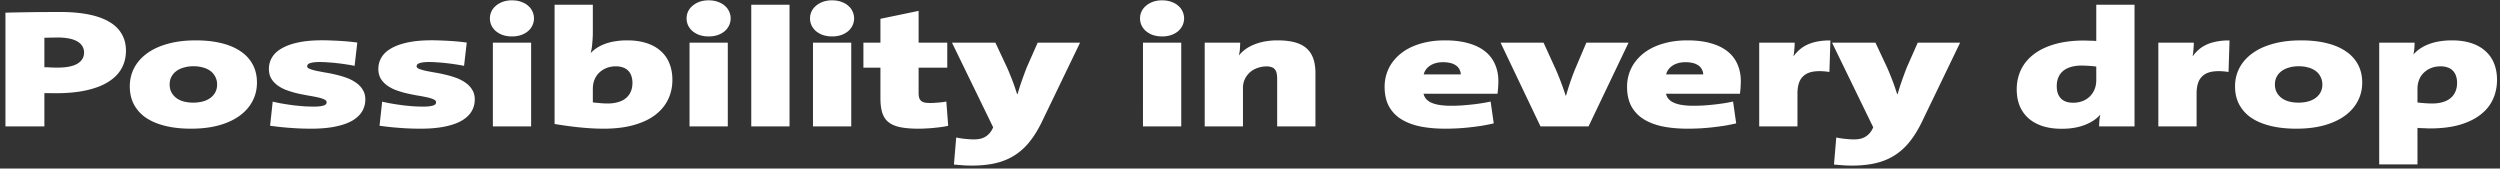 <svg width="356" height="24" fill="none" xmlns="http://www.w3.org/2000/svg"><rect width="100%" height="100%" fill="#333333" stroke="none"/><path d="M.776 18.001v-16.2h.288c.192-.008.464-.016.816-.024a574.002 574.002 0 012.844-.048c.576-.008 1.184-.012 1.824-.012.64-.008 1.296-.012 1.968-.012 1.544 0 2.9.116 4.068.348 1.176.232 2.16.58 2.952 1.044.792.456 1.388 1.032 1.788 1.728.408.688.612 1.488.612 2.4 0 .92-.204 1.752-.612 2.496-.4.736-1.012 1.368-1.836 1.896-.816.528-1.852.936-3.108 1.224-1.248.288-2.72.432-4.416.432h-.552a12.762 12.762 0 00-.528-.012H6.32v4.74H.776zM6.32 9.565l.084.012h.216c.096 0 .208.004.336.012l.408.024c.144 0 .288.004.432.012h.456c.576 0 1.096-.044 1.56-.132.464-.088.852-.22 1.164-.396.32-.184.564-.408.732-.672.176-.272.264-.584.264-.936 0-.336-.08-.636-.24-.9a1.877 1.877 0 00-.696-.672c-.312-.192-.708-.336-1.188-.432a8.464 8.464 0 00-1.668-.144c-.192 0-.396.004-.612.012-.216 0-.416.004-.6.012-.184 0-.34.004-.468.012h-.18v4.188zm30.27 2.208c0 .952-.211 1.828-.635 2.628-.416.8-1.024 1.492-1.824 2.076-.8.584-1.784 1.04-2.952 1.368-1.16.32-2.488.48-3.984.48-1.352 0-2.568-.132-3.648-.396s-1.996-.648-2.748-1.152a5.348 5.348 0 01-1.716-1.884c-.4-.752-.6-1.616-.6-2.592 0-.952.208-1.828.624-2.628.424-.8 1.036-1.492 1.836-2.076.8-.584 1.78-1.036 2.94-1.356 1.168-.328 2.5-.492 3.996-.492 1.36 0 2.576.132 3.648.396 1.08.264 1.992.652 2.736 1.164a5.18 5.18 0 011.728 1.884c.4.744.6 1.604.6 2.58zm-5.675.276a2.34 2.34 0 00-.252-1.104 2.28 2.28 0 00-.684-.828 3.072 3.072 0 00-1.068-.504c-.408-.12-.86-.18-1.356-.18-.488 0-.94.06-1.356.18-.416.112-.776.28-1.08.504a2.402 2.402 0 00-.708.816c-.168.32-.252.684-.252 1.092 0 .424.084.796.252 1.116.168.312.396.58.684.804.296.224.648.392 1.056.504.416.112.872.168 1.368.168.488 0 .94-.056 1.356-.168a3.208 3.208 0 001.068-.492c.304-.224.54-.492.708-.804.176-.32.264-.688.264-1.104zm19.58-2.676a33.072 33.072 0 00-2.544-.384 23.18 23.18 0 00-1.247-.108c-.408-.032-.8-.048-1.176-.048a6.6 6.6 0 00-.876.048 2.328 2.328 0 00-.552.132.57.57 0 00-.288.192.404.404 0 00-.072.228c0 .152.116.276.348.372.24.096.552.188.936.276.392.08.836.164 1.332.252.496.08 1.004.184 1.524.312.52.12 1.028.272 1.524.456s.936.416 1.32.696c.392.272.704.604.936.996.24.384.36.84.36 1.368 0 .608-.148 1.168-.444 1.68-.296.504-.756.944-1.38 1.32-.624.368-1.424.652-2.4.852-.976.208-2.144.312-3.504.312a41.9 41.9 0 01-1.368-.024 33.259 33.259 0 01-1.5-.084 33.595 33.595 0 01-1.524-.132 50.506 50.506 0 01-1.44-.18l.372-3.432c.504.12 1.02.224 1.548.312.536.088 1.06.164 1.572.228.512.056 1 .1 1.464.132.464.024.892.036 1.284.036a6.6 6.6 0 00.876-.048c.232-.032.416-.072.552-.12.144-.056.244-.12.3-.192a.45.45 0 00.084-.264c0-.168-.12-.304-.36-.408a4.09 4.09 0 00-.924-.288 20.787 20.787 0 00-1.32-.252c-.496-.088-1-.188-1.512-.3a14.224 14.224 0 01-1.512-.444 5.445 5.445 0 01-1.308-.672 3.42 3.42 0 01-.936-.984c-.232-.392-.348-.856-.348-1.392 0-.608.152-1.16.456-1.656.304-.504.768-.932 1.392-1.284.624-.36 1.412-.64 2.364-.84.952-.2 2.08-.3 3.384-.3.384 0 .784.008 1.2.024.424.016.848.036 1.272.06.432.024.86.056 1.284.096.424.04.836.088 1.236.144l-.384 3.312zm15.587 0a33.072 33.072 0 00-2.544-.384c-.424-.048-.84-.084-1.248-.108-.408-.032-.8-.048-1.176-.048a6.6 6.6 0 00-.876.048 2.328 2.328 0 00-.552.132.57.57 0 00-.288.192.404.404 0 00-.072.228c0 .152.116.276.348.372.24.096.552.188.936.276.392.08.836.164 1.332.252.496.08 1.004.184 1.524.312.52.12 1.028.272 1.524.456s.936.416 1.32.696c.392.272.704.604.936.996.24.384.36.84.36 1.368 0 .608-.148 1.168-.444 1.68-.296.504-.756.944-1.38 1.32-.624.368-1.424.652-2.4.852-.976.208-2.144.312-3.504.312a41.9 41.9 0 01-1.368-.024 33.259 33.259 0 01-1.5-.084 33.595 33.595 0 01-1.524-.132 50.506 50.506 0 01-1.44-.18l.372-3.432c.504.12 1.02.224 1.548.312.536.088 1.06.164 1.572.228.512.056 1 .1 1.464.132.464.024.892.036 1.284.036a6.6 6.6 0 00.876-.048c.232-.032.416-.072.552-.12.144-.056.244-.12.3-.192a.45.45 0 00.084-.264c0-.168-.12-.304-.36-.408a4.09 4.09 0 00-.924-.288 20.787 20.787 0 00-1.32-.252c-.496-.088-1-.188-1.512-.3a14.224 14.224 0 01-1.512-.444 5.445 5.445 0 01-1.308-.672 3.42 3.42 0 01-.936-.984c-.232-.392-.348-.856-.348-1.392 0-.608.152-1.16.456-1.656.304-.504.768-.932 1.392-1.284.624-.36 1.412-.64 2.364-.84.952-.2 2.08-.3 3.384-.3.384 0 .784.008 1.2.024.424.016.848.036 1.272.06.432.024.86.056 1.284.096.424.04.836.088 1.236.144l-.384 3.312zm9.958-6.756a2.382 2.382 0 01-.828 1.8c-.264.232-.592.42-.984.564a3.944 3.944 0 01-1.32.204 4.05 4.05 0 01-1.332-.204 3.268 3.268 0 01-.984-.564 2.489 2.489 0 01-.624-.828 2.408 2.408 0 01-.204-.972c0-.336.068-.656.204-.96.144-.312.352-.584.624-.816.272-.24.6-.432.984-.576a3.845 3.845 0 011.332-.216c.496 0 .936.072 1.32.216.392.136.72.324.984.564.272.232.476.504.612.816.144.312.216.636.216.972zm-5.856 15.384V6.073h5.448v11.928h-5.448zM84.42 4.537c0 .296-.008.584-.024.864a22.89 22.89 0 01-.06.792 6.358 6.358 0 01-.084.72c-.04.224-.084.432-.132.624h.024c.216-.24.484-.468.804-.684.32-.216.696-.408 1.128-.576a7.243 7.243 0 011.452-.384 10.181 10.181 0 011.788-.144c1.024 0 1.936.128 2.736.384.8.256 1.472.628 2.016 1.116.552.48.968 1.068 1.248 1.764.288.696.432 1.48.432 2.352 0 1.016-.204 1.948-.612 2.796-.408.848-1.02 1.584-1.836 2.208-.808.616-1.828 1.096-3.06 1.44-1.224.344-2.652.516-4.284.516-.624 0-1.248-.02-1.872-.06a43.621 43.621 0 01-1.836-.156 50.933 50.933 0 01-1.728-.216c-.552-.08-1.068-.16-1.548-.24V.673h5.448v3.864zm0 10.044c.184.024.368.044.552.06l.54.048a12.013 12.013 0 001.008.048c.528 0 1.008-.06 1.44-.18.44-.12.812-.3 1.116-.54.312-.24.552-.544.72-.912.176-.368.264-.8.264-1.296a3.03 3.03 0 00-.156-1.008 1.946 1.946 0 00-.456-.744c-.2-.2-.448-.352-.744-.456a2.965 2.965 0 00-1.008-.156c-.28 0-.552.028-.816.084a3.4 3.4 0 00-.756.264 3 3 0 00-.684.456 2.71 2.71 0 00-.54.624c-.152.24-.272.512-.36.816-.08.304-.12.636-.12.996v1.896zm19.626-11.964a2.382 2.382 0 01-.828 1.8c-.264.232-.592.42-.984.564a3.944 3.944 0 01-1.32.204 4.05 4.05 0 01-1.332-.204 3.268 3.268 0 01-.984-.564 2.489 2.489 0 01-.624-.828 2.408 2.408 0 01-.204-.972c0-.336.068-.656.204-.96.144-.312.352-.584.624-.816.272-.24.6-.432.984-.576a3.842 3.842 0 011.332-.216c.496 0 .936.072 1.32.216.392.136.72.324.984.564.272.232.476.504.612.816.144.312.216.636.216.972zM98.19 18.001V6.073h5.448v11.928H98.19zm8.79 0V.673h5.448v17.328h-5.448zm14.645-15.384a2.382 2.382 0 01-.828 1.8c-.264.232-.592.42-.984.564a3.944 3.944 0 01-1.32.204 4.05 4.05 0 01-1.332-.204 3.268 3.268 0 01-.984-.564 2.489 2.489 0 01-.624-.828 2.408 2.408 0 01-.204-.972c0-.336.068-.656.204-.96.144-.312.352-.584.624-.816.272-.24.6-.432.984-.576a3.845 3.845 0 011.332-.216c.496 0 .936.072 1.32.216.392.136.72.324.984.564.272.232.476.504.612.816.144.312.216.636.216.972zm-5.856 15.384V6.073h5.448v11.928h-5.448zm19.253-.084c-.296.064-.612.12-.948.168-.336.048-.684.088-1.044.12-.36.04-.728.068-1.104.084-.376.024-.748.036-1.116.036-1.016 0-1.872-.068-2.568-.204-.688-.136-1.248-.368-1.68-.696-.424-.328-.728-.772-.912-1.332-.184-.56-.276-1.264-.276-2.112V9.637h-2.424V6.073h2.424V2.677l5.436-1.128v4.524h4.08v3.564h-4.08v3.624c0 .264.028.488.084.672.056.176.148.32.276.432.136.112.308.192.516.24.208.04.464.06.768.06.16 0 .34-.004.54-.012l.624-.048c.208-.016.412-.036.612-.06l.528-.084.264 3.456zm13.345-.576c-.56 1.16-1.168 2.136-1.824 2.928a8.58 8.58 0 01-2.196 1.932c-.808.488-1.7.84-2.676 1.056-.976.216-2.068.324-3.276.324a19.057 19.057 0 01-1.752-.084c-.24-.016-.436-.032-.588-.048l-.216-.024.324-3.84.216.036c.144.032.332.064.564.096.24.032.508.06.804.084.304.032.616.048.936.048.296 0 .568-.024.816-.072.256-.048.488-.128.696-.24.216-.112.408-.252.576-.42.168-.16.324-.36.468-.6l.192-.384-5.868-12.06h6.18l1.656 3.528c.152.336.292.668.42.996.136.328.264.652.384.972.12.312.232.624.336.936.104.304.204.604.3.9h.06c.088-.304.18-.608.276-.912.096-.312.2-.624.312-.936.112-.32.228-.644.348-.972.12-.328.248-.664.384-1.008l1.548-3.504h6.036l-5.436 11.268zm20.25-14.724a2.382 2.382 0 01-.828 1.8c-.264.232-.592.42-.984.564a3.944 3.944 0 01-1.32.204 4.05 4.05 0 01-1.332-.204 3.268 3.268 0 01-.984-.564 2.489 2.489 0 01-.624-.828 2.408 2.408 0 01-.204-.972c0-.336.068-.656.204-.96.144-.312.352-.584.624-.816.272-.24.6-.432.984-.576a3.845 3.845 0 011.332-.216c.496 0 .936.072 1.32.216.392.136.72.324.984.564.272.232.476.504.612.816.144.312.216.636.216.972zm-5.856 15.384V6.073h5.448v11.928h-5.448zm19.109 0v-6.708c0-.328-.024-.608-.072-.84a1.266 1.266 0 00-.252-.564.904.904 0 00-.468-.324 2.216 2.216 0 00-.744-.108c-.424 0-.84.072-1.248.216-.4.136-.756.336-1.068.6a3.115 3.115 0 00-.744.972 2.962 2.962 0 00-.276 1.296v5.46h-5.448V6.073h5.052c0 .128-.004.268-.012.42l-.024.468a3.26 3.26 0 01-.06.468 24.29 24.29 0 01-.072.432h.024a4.47 4.47 0 01.888-.84c.36-.264.768-.488 1.224-.672.464-.192.976-.34 1.536-.444a10 10 0 011.824-.156c.952 0 1.768.092 2.448.276.68.184 1.236.468 1.668.852.432.384.752.868.96 1.452.208.584.312 1.276.312 2.076v7.596h-5.448zm18.791-7.404h7.356a1.639 1.639 0 00-.216-.756 1.481 1.481 0 00-.516-.552 2.386 2.386 0 00-.78-.324 4.376 4.376 0 00-1.008-.108c-.456 0-.86.06-1.212.18s-.652.288-.9.504c-.24.208-.424.46-.552.756-.12.296-.18.624-.18.984v1.5c0 .408.08.756.24 1.044.16.28.404.512.732.696.336.184.752.32 1.248.408a10.24 10.24 0 001.764.132c.44 0 .892-.012 1.356-.036.464-.032.932-.072 1.404-.12.472-.048.948-.108 1.428-.18s.96-.16 1.44-.264l.444 3.108c-.544.128-1.104.24-1.68.336-.568.088-1.144.164-1.728.228a31.583 31.583 0 01-3.48.192c-1.392 0-2.628-.116-3.708-.348-1.072-.24-1.976-.604-2.712-1.092a4.918 4.918 0 01-1.668-1.848c-.376-.752-.564-1.644-.564-2.676 0-.624.088-1.22.264-1.788a5.769 5.769 0 01.768-1.596 6.75 6.75 0 011.248-1.332 7.46 7.46 0 011.704-1.02c.64-.28 1.344-.496 2.112-.648.768-.152 1.6-.228 2.496-.228 1.296 0 2.42.14 3.372.42.96.272 1.752.664 2.376 1.176a4.662 4.662 0 011.392 1.836c.312.712.468 1.504.468 2.376 0 .216-.008.432-.024.648-.008.208-.02.4-.036.576a7.423 7.423 0 01-.048.408l-.012.156h-12.588v-2.748zm25.547 7.404h-6.84L213.68 6.073h6.12l1.74 3.804c.152.344.292.68.42 1.008.136.328.26.648.372.96.12.304.228.604.324.9.104.288.2.576.288.864h.06c.168-.576.352-1.168.552-1.776a37.89 37.89 0 01.72-1.944l1.62-3.816h6.012l-5.7 11.928zm8.977-7.404h7.356a1.639 1.639 0 00-.216-.756 1.481 1.481 0 00-.516-.552 2.386 2.386 0 00-.78-.324 4.376 4.376 0 00-1.008-.108c-.456 0-.86.06-1.212.18s-.652.288-.9.504c-.24.208-.424.46-.552.756-.12.296-.18.624-.18.984v1.5c0 .408.08.756.24 1.044.16.28.404.512.732.696.336.184.752.32 1.248.408a10.24 10.24 0 001.764.132c.44 0 .892-.012 1.356-.036.464-.032.932-.072 1.404-.12.472-.048.948-.108 1.428-.18s.96-.16 1.44-.264l.444 3.108c-.544.128-1.104.24-1.68.336-.568.088-1.144.164-1.728.228a31.583 31.583 0 01-3.48.192c-1.392 0-2.628-.116-3.708-.348-1.072-.24-1.976-.604-2.712-1.092a4.918 4.918 0 01-1.668-1.848c-.376-.752-.564-1.644-.564-2.676 0-.624.088-1.22.264-1.788a5.769 5.769 0 01.768-1.596 6.75 6.75 0 011.248-1.332 7.46 7.46 0 011.704-1.02c.64-.28 1.344-.496 2.112-.648.768-.152 1.6-.228 2.496-.228 1.296 0 2.42.14 3.372.42.96.272 1.752.664 2.376 1.176a4.662 4.662 0 011.392 1.836c.312.712.468 1.504.468 2.376 0 .216-.008.432-.024.648-.008.208-.02.4-.036.576a7.423 7.423 0 01-.048.408l-.012.156h-12.588v-2.748zm25.322-.348c-.792-.12-1.472-.148-2.04-.084-.568.056-1.04.212-1.416.468a2.254 2.254 0 00-.828 1.044c-.176.448-.264 1.004-.264 1.668v4.656h-5.448V6.073h5.052c0 .136-.004.284-.012.444-.008.152-.02.316-.036.492-.008.168-.024.34-.048.516a20.45 20.45 0 01-.072.468h.024c.232-.328.504-.628.816-.9.312-.28.68-.52 1.104-.72.424-.2.908-.352 1.452-.456a8.87 8.87 0 011.86-.156l-.144 4.488zm13.18 7.092c-.56 1.16-1.168 2.136-1.824 2.928a8.58 8.58 0 01-2.196 1.932c-.808.488-1.7.84-2.676 1.056-.976.216-2.068.324-3.276.324a19.057 19.057 0 01-1.752-.084 16.004 16.004 0 01-.804-.072l.324-3.84.216.036c.144.032.332.064.564.096.24.032.508.06.804.084.304.032.616.048.936.048.296 0 .568-.024.816-.072.256-.048.488-.128.696-.24.216-.112.408-.252.576-.42.168-.16.324-.36.468-.6l.192-.384-5.868-12.06h6.18l1.656 3.528c.152.336.292.668.42.996.136.328.264.652.384.972.12.312.232.624.336.936.104.304.204.604.3.9h.06c.088-.304.18-.608.276-.912.096-.312.2-.624.312-.936.112-.32.228-.644.348-.972.12-.328.248-.664.384-1.008l1.548-3.504h6.036l-5.436 11.268zm25.23.66c0-.136.004-.268.012-.396l.024-.408c.008-.136.024-.272.048-.408.024-.144.052-.288.084-.432h-.036a4.85 4.85 0 01-.936.804c-.36.24-.768.448-1.224.624a7.717 7.717 0 01-1.5.408c-.544.096-1.14.144-1.788.144-1.032 0-1.948-.128-2.748-.384-.792-.264-1.46-.636-2.004-1.116a4.857 4.857 0 01-1.248-1.764c-.28-.696-.42-1.484-.42-2.364 0-.992.2-1.912.6-2.76.4-.848 1-1.58 1.8-2.196.8-.624 1.796-1.108 2.988-1.452 1.2-.352 2.592-.528 4.176-.528.136 0 .28.004.432.012.16 0 .316.004.468.012.16 0 .312.004.456.012l.408.024V.673h5.448v17.328h-5.04zm-.408-8.52a13.207 13.207 0 00-1.14-.108 13.851 13.851 0 00-.96-.036 5.51 5.51 0 00-1.452.18c-.432.12-.804.3-1.116.54-.304.24-.54.544-.708.912-.168.368-.252.8-.252 1.296 0 .376.048.712.144 1.008.104.296.256.548.456.756.2.2.448.352.744.456.296.096.632.144 1.008.144.408 0 .808-.064 1.2-.192.392-.128.74-.328 1.044-.6.312-.272.56-.612.744-1.02.192-.408.288-.892.288-1.452V9.481zm18.834.768c-.792-.12-1.472-.148-2.04-.084-.568.056-1.04.212-1.416.468a2.254 2.254 0 00-.828 1.044c-.176.448-.264 1.004-.264 1.668v4.656h-5.448V6.073h5.052c0 .136-.004.284-.012.444-.008.152-.02.316-.036.492-.008.168-.024.34-.048.516a20.45 20.45 0 01-.072.468h.024c.232-.328.504-.628.816-.9.312-.28.68-.52 1.104-.72.424-.2.908-.352 1.452-.456a8.87 8.87 0 011.86-.156l-.144 4.488zm19.036 1.524c0 .952-.212 1.828-.636 2.628-.416.8-1.024 1.492-1.824 2.076-.8.584-1.784 1.04-2.952 1.368-1.16.32-2.488.48-3.984.48-1.352 0-2.568-.132-3.648-.396s-1.996-.648-2.748-1.152a5.348 5.348 0 01-1.716-1.884c-.4-.752-.6-1.616-.6-2.592 0-.952.208-1.828.624-2.628.424-.8 1.036-1.492 1.836-2.076.8-.584 1.78-1.036 2.94-1.356 1.168-.328 2.5-.492 3.996-.492 1.36 0 2.576.132 3.648.396 1.08.264 1.992.652 2.736 1.164a5.18 5.18 0 011.728 1.884c.4.744.6 1.604.6 2.58zm-5.676.276a2.34 2.34 0 00-.252-1.104 2.28 2.28 0 00-.684-.828 3.072 3.072 0 00-1.068-.504c-.408-.12-.86-.18-1.356-.18-.488 0-.94.06-1.356.18-.416.112-.776.28-1.08.504a2.402 2.402 0 00-.708.816c-.168.32-.252.684-.252 1.092 0 .424.084.796.252 1.116.168.312.396.58.684.804.296.224.648.392 1.056.504.416.112.872.168 1.368.168.488 0 .94-.056 1.356-.168a3.208 3.208 0 001.068-.492c.304-.224.54-.492.708-.804.176-.32.264-.688.264-1.104zm8.097 11.364V6.073h5.04c0 .136-.004.272-.012.408l-.024.408a3.543 3.543 0 01-.048.408 44.77 44.77 0 00-.072.42h.024c.272-.304.588-.576.948-.816s.764-.444 1.212-.612a7.215 7.215 0 011.488-.396 10.522 10.522 0 011.8-.144c1.024 0 1.932.128 2.724.384.8.256 1.472.628 2.016 1.116.552.48.968 1.068 1.248 1.764.288.696.432 1.48.432 2.352 0 1.024-.2 1.96-.6 2.808-.392.848-.988 1.576-1.788 2.184-.792.608-1.784 1.084-2.976 1.428-1.192.336-2.584.504-4.176.504a9.15 9.15 0 01-.456-.012 96.3 96.3 0 00-.48-.024c-.16 0-.312-.004-.456-.012a5.19 5.19 0 01-.396-.036v5.208H338.8zm5.448-8.82c.408.048.784.084 1.128.108.352.024.676.036.972.036.528 0 1.008-.06 1.44-.18.44-.12.812-.3 1.116-.54.312-.24.552-.544.72-.912.176-.368.264-.8.264-1.296a3.03 3.03 0 00-.156-1.008 1.946 1.946 0 00-.456-.744 1.77 1.77 0 00-.744-.456 2.965 2.965 0 00-1.008-.156c-.28 0-.552.028-.816.084a3.4 3.4 0 00-.756.264 3 3 0 00-.684.456 2.71 2.71 0 00-.54.624c-.152.24-.272.516-.36.828-.08.304-.12.64-.12 1.008v1.884z" fill="#fff"/></svg>